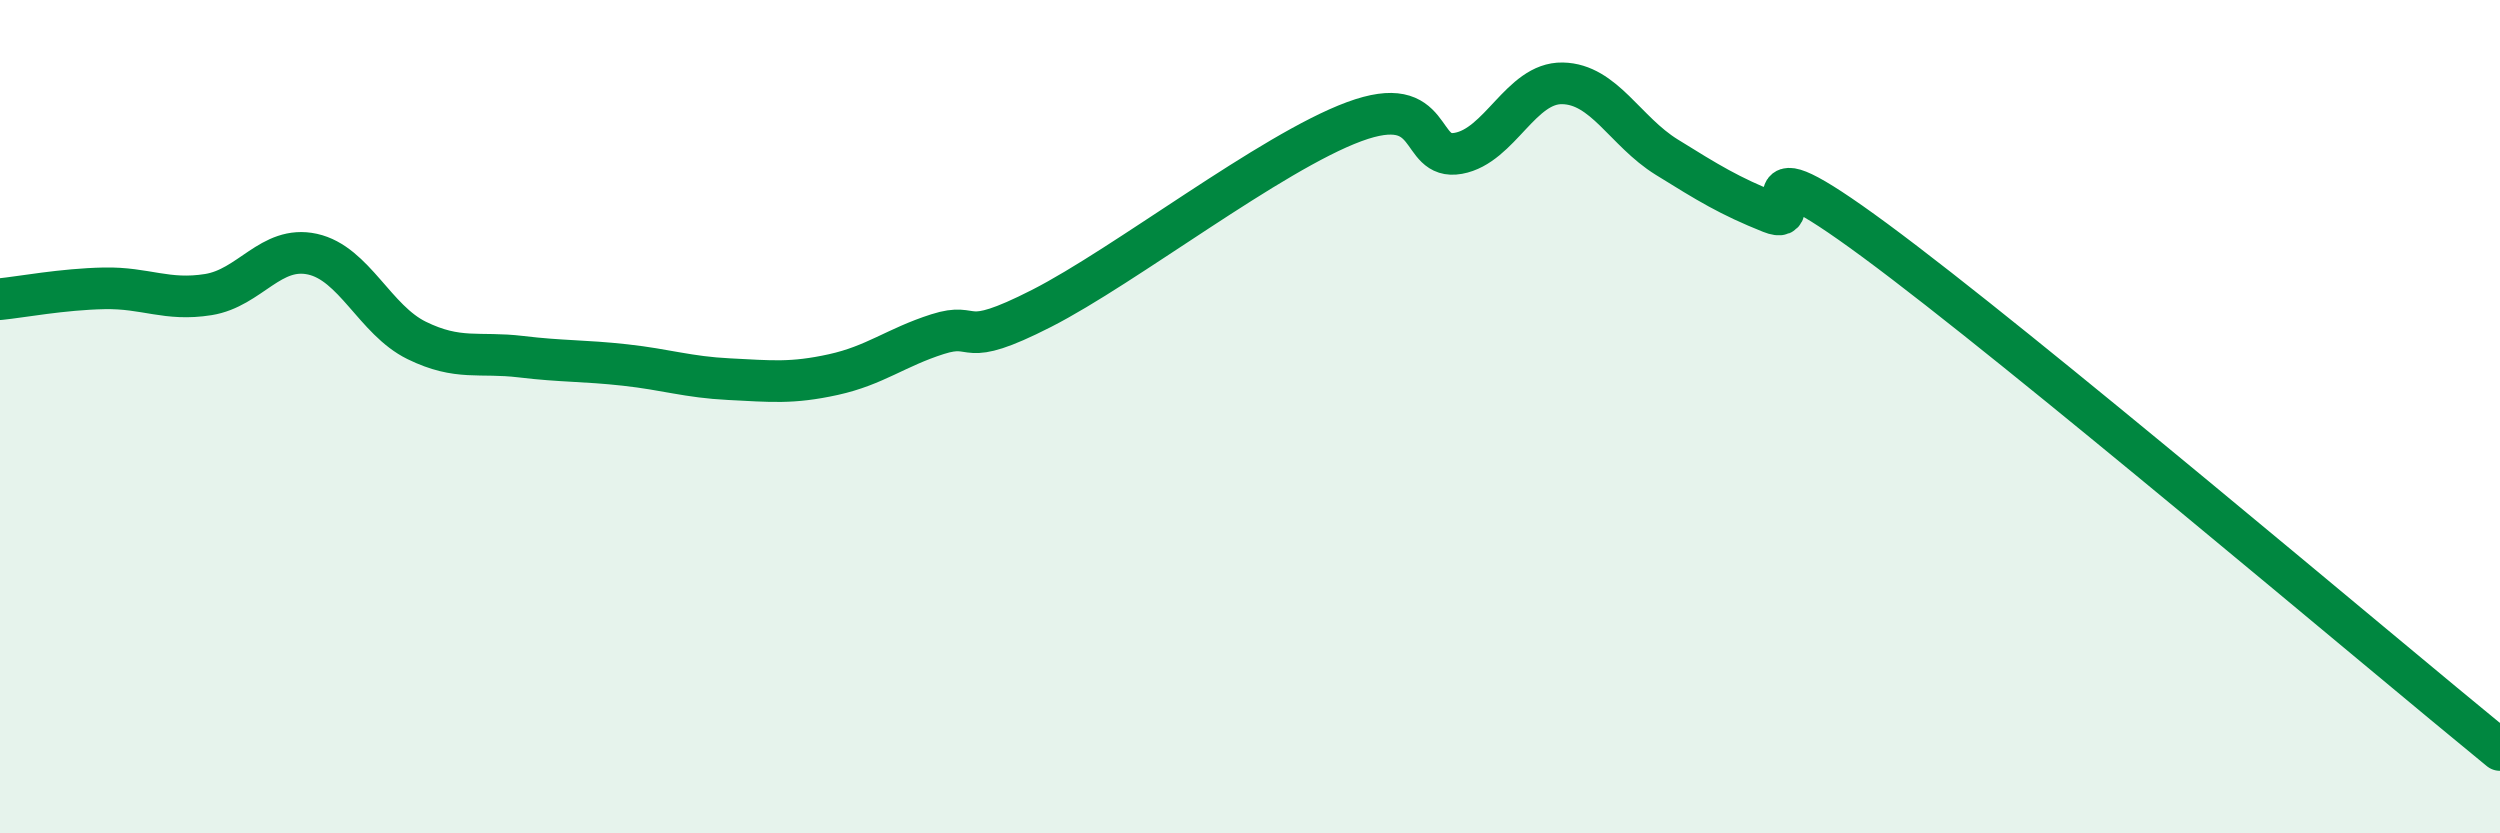 
    <svg width="60" height="20" viewBox="0 0 60 20" xmlns="http://www.w3.org/2000/svg">
      <path
        d="M 0,7.18 C 0.5,7.13 1.5,6.94 2.5,6.92 C 3.5,6.9 4,7.23 5,7.07 C 6,6.91 6.5,5.88 7.5,6.1 C 8.5,6.32 9,7.68 10,8.17 C 11,8.66 11.5,8.44 12.5,8.56 C 13.5,8.68 14,8.65 15,8.76 C 16,8.87 16.5,9.05 17.5,9.1 C 18.5,9.15 19,9.21 20,8.99 C 21,8.77 21.5,8.34 22.5,8.02 C 23.5,7.7 23,8.42 25,7.4 C 27,6.38 30.5,3.66 32.5,2.92 C 34.5,2.18 34,3.86 35,3.68 C 36,3.5 36.5,1.98 37.5,2 C 38.5,2.02 39,3.15 40,3.77 C 41,4.39 41.5,4.7 42.5,5.1 C 43.5,5.5 41.5,3.19 45,5.77 C 48.5,8.35 57,15.55 60,18L60 20L0 20Z"
        fill="#008740"
        opacity="0.1"
        stroke-linecap="round"
        stroke-linejoin="round"
      />
      <path
        d="M 0,7.18 C 0.5,7.13 1.5,6.94 2.5,6.92 C 3.5,6.9 4,7.23 5,7.07 C 6,6.91 6.5,5.88 7.5,6.1 C 8.5,6.32 9,7.68 10,8.17 C 11,8.66 11.5,8.44 12.5,8.56 C 13.5,8.68 14,8.65 15,8.76 C 16,8.87 16.5,9.05 17.5,9.1 C 18.5,9.15 19,9.21 20,8.99 C 21,8.77 21.5,8.34 22.5,8.02 C 23.5,7.7 23,8.42 25,7.4 C 27,6.38 30.5,3.66 32.5,2.92 C 34.5,2.18 34,3.86 35,3.68 C 36,3.5 36.5,1.98 37.5,2 C 38.5,2.02 39,3.15 40,3.77 C 41,4.39 41.5,4.7 42.5,5.1 C 43.5,5.5 41.5,3.19 45,5.77 C 48.5,8.35 57,15.55 60,18"
        stroke="#008740"
        stroke-width="1"
        fill="none"
        stroke-linecap="round"
        stroke-linejoin="round"
      />
    </svg>
  